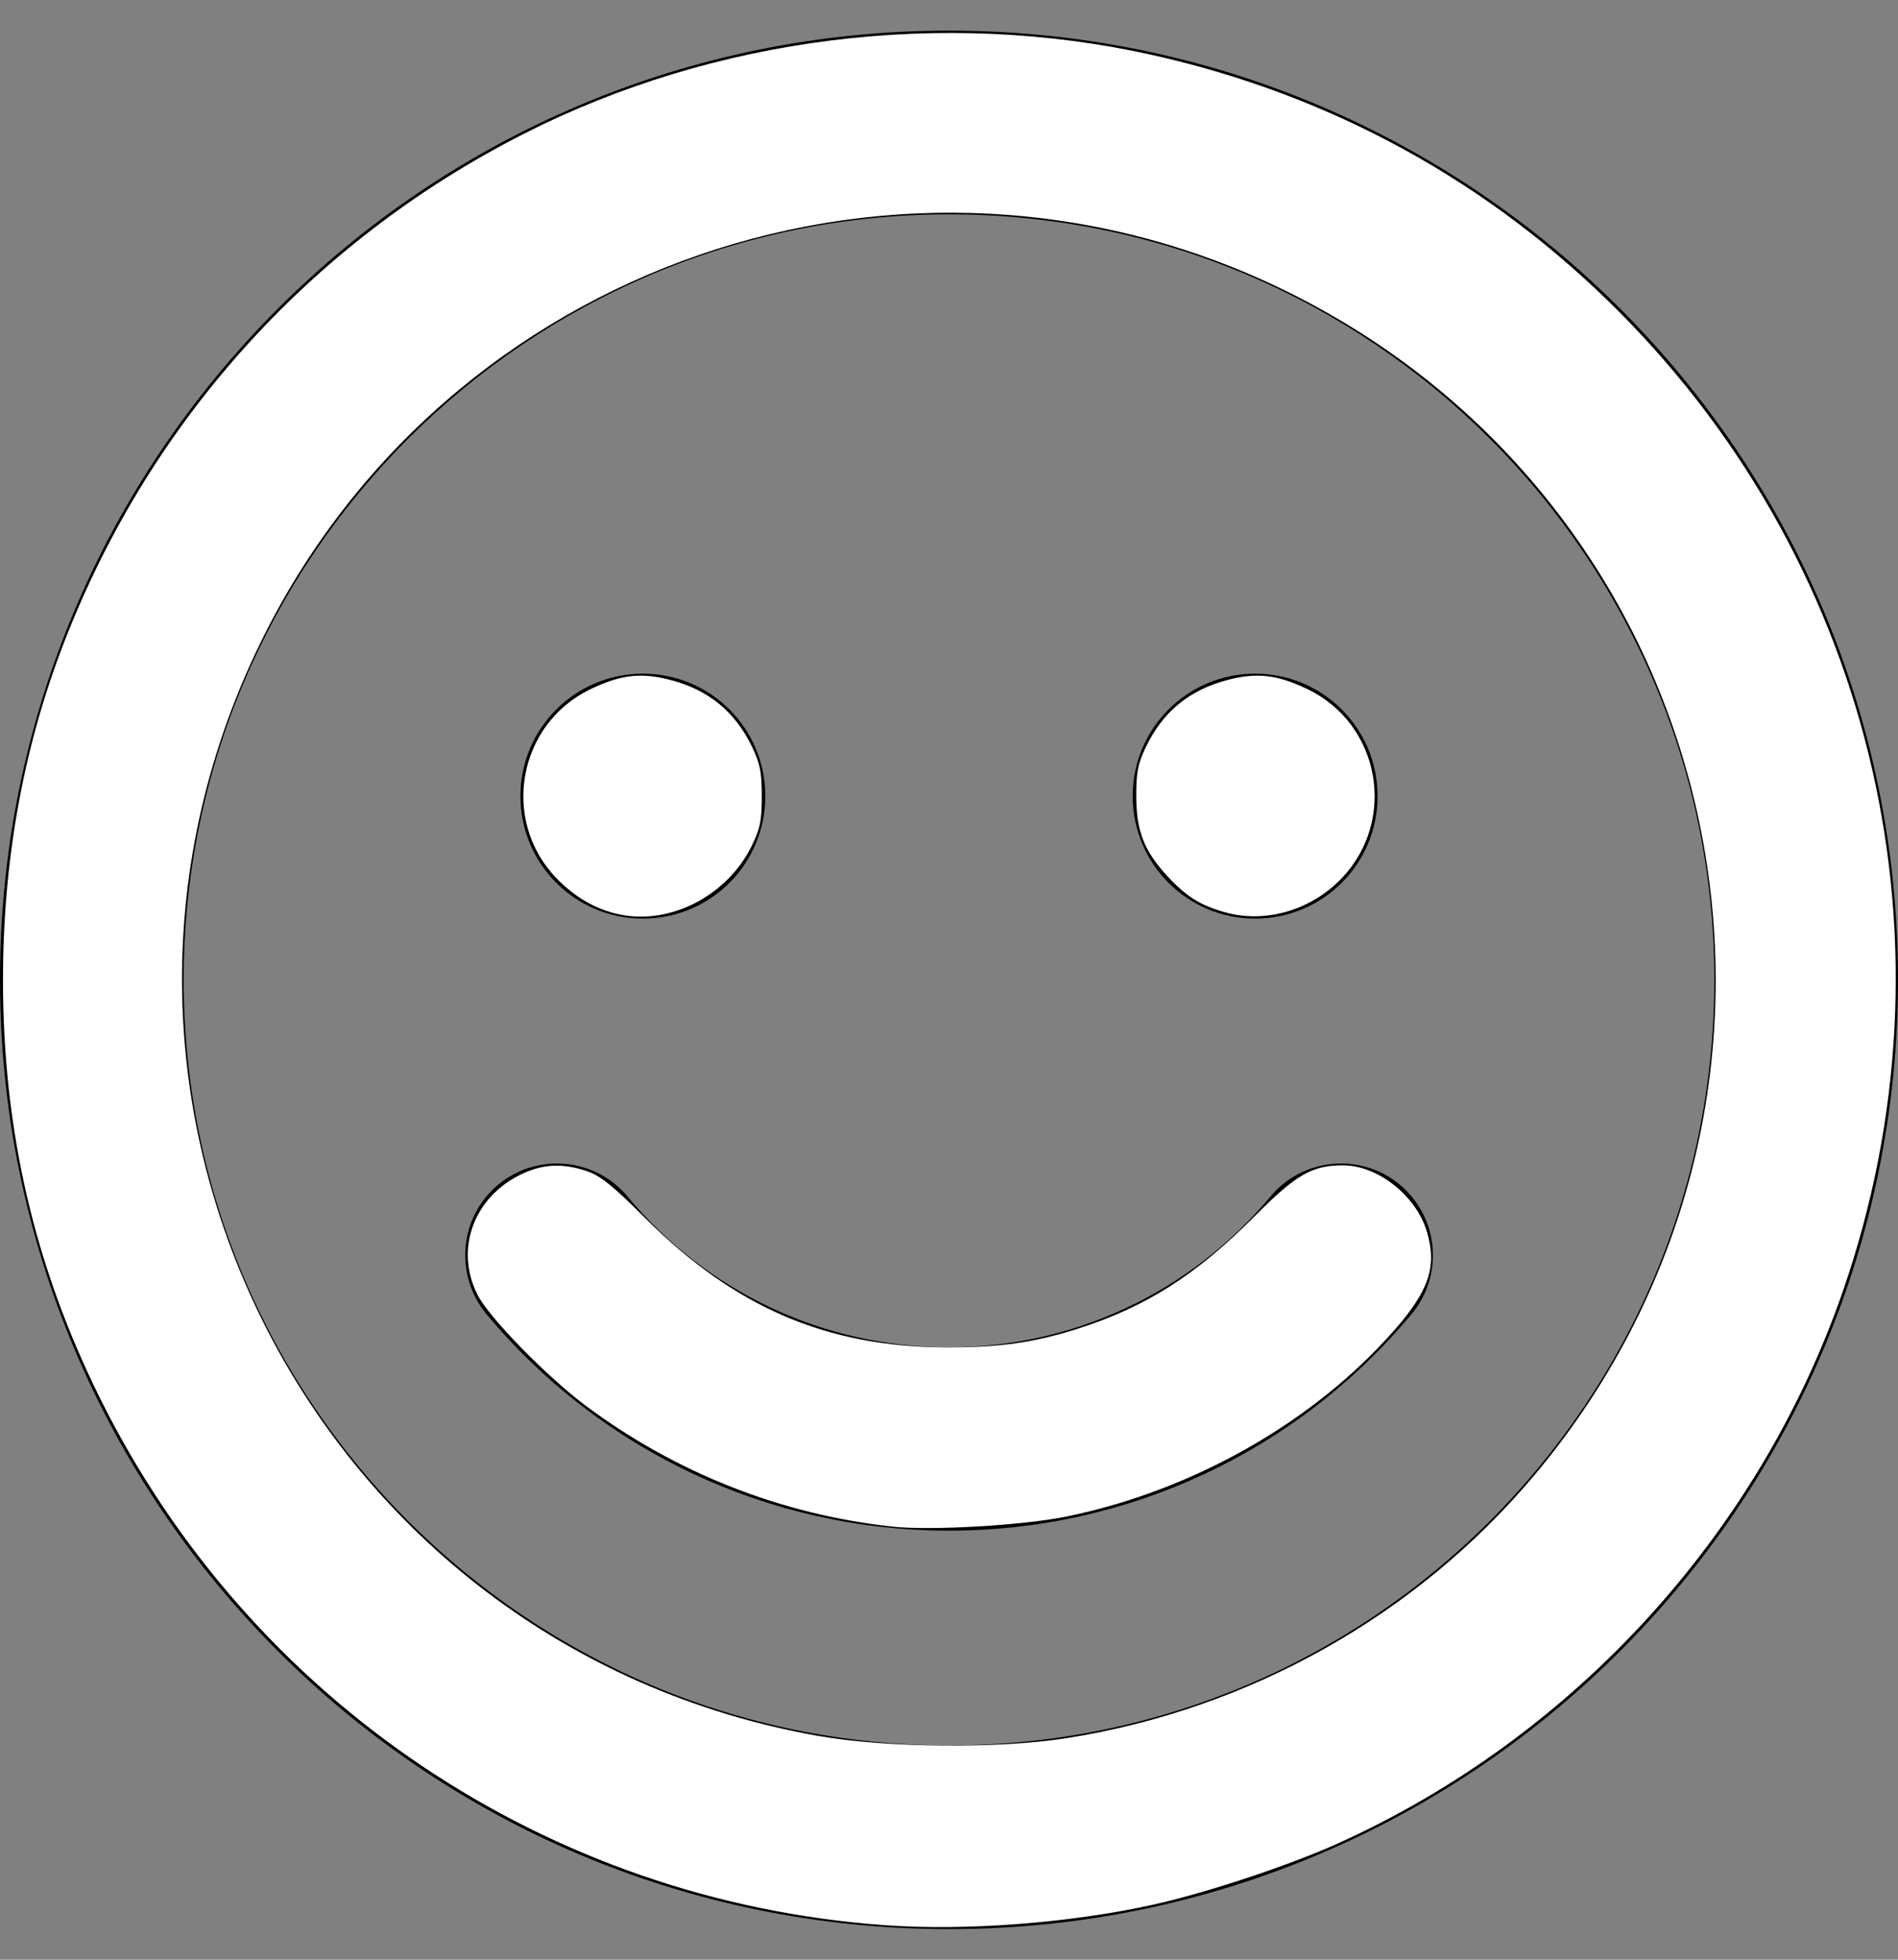 <?xml version="1.0" encoding="UTF-8" standalone="no"?>
<svg
   xmlns:dc="http://purl.org/dc/elements/1.1/"
   xmlns:cc="http://creativecommons.org/ns#"
   xmlns:rdf="http://www.w3.org/1999/02/22-rdf-syntax-ns#"
   xmlns:svg="http://www.w3.org/2000/svg"
   xmlns="http://www.w3.org/2000/svg"
   xmlns:sodipodi="http://sodipodi.sourceforge.net/DTD/sodipodi-0.dtd"
   xmlns:inkscape="http://www.inkscape.org/namespaces/inkscape"
   aria-hidden="true"
   focusable="false"
   data-prefix="far"
   data-icon="smile"
   class="svg-inline--fa fa-smile fa-w-16"
   role="img"
   viewBox="0 0 496 512"
   version="1.1"
   id="svg845"
   sodipodi:docname="smile-regular.svg"
   inkscape:version="1.0 (4035a4fb49, 2020-05-01)">
  <rect x="0" y="0" width="496" height="512" fill="#808080" stroke="none"/>
  <defs
     id="defs849" />
  <sodipodi:namedview
     inkscape:document-rotation="0"
     pagecolor="#ffffff"
     bordercolor="#666666"
     borderopacity="1"
     objecttolerance="10"
     gridtolerance="10"
     guidetolerance="10"
     inkscape:pageopacity="0"
     inkscape:pageshadow="2"
     inkscape:window-width="1366"
     inkscape:window-height="715"
     id="namedview847"
     showgrid="false"
     inkscape:zoom="1.0527344"
     inkscape:cx="248"
     inkscape:cy="256"
     inkscape:window-x="-8"
     inkscape:window-y="-8"
     inkscape:window-maximized="1"
     inkscape:current-layer="svg845" />
  <path
     fill="currentColor"
     d="M248 8C111 8 0 119 0 256s111 248 248 248 248-111 248-248S385 8 248 8zm0 448c-110.3 0-200-89.7-200-200S137.7 56 248 56s200 89.7 200 200-89.7 200-200 200zm-80-216c17.7 0 32-14.3 32-32s-14.3-32-32-32-32 14.3-32 32 14.3 32 32 32zm160 0c17.7 0 32-14.3 32-32s-14.3-32-32-32-32 14.3-32 32 14.3 32 32 32zm4 72.6c-20.8 25-51.5 39.4-84 39.4s-63.2-14.3-84-39.4c-8.5-10.2-23.7-11.5-33.8-3.1-10.2 8.5-11.5 23.6-3.1 33.8 30 36 74.1 56.6 120.9 56.6s90.9-20.6 120.9-56.6c8.5-10.2 7.1-25.3-3.1-33.8-10.1-8.4-25.3-7.1-33.8 3.1z"
     id="path843" />
  <path
     id="path844"
     d="M 231.254,502.982 C 143.165,496.66 65.387,444.438 26.106,365.239 8.981,330.713 0.779,295.335 0.779,256 c 0,-30.494 5.05,-59.195 15.126,-85.967 C 38.061,111.165 80.771,63.475 136.861,34.971 186.779,9.604 246.392,2.13 301.155,14.374 c 47.01,10.51 88.395,33.297 122.115,67.237 66.977,67.413 89.424,165.535 58.432,255.416 -21.99,63.773 -70.532,116.875 -132.242,144.665 -12.72,5.728 -34.483,12.924 -48.266,15.958 -21.699,4.777 -48.836,6.846 -69.941,5.331 z m 47.316,-48.846 C 326.478,446.64 370.331,421.988 401.121,385.243 485.184,284.919 453.184,133.334 335.818,75.903 236.611,27.358 116.309,68.781 67.96,168.134 9.569,288.121 82.204,430.256 213.803,453.525 c 17.642,3.119 46.963,3.396 64.767,0.61 z"
     style="fill:#ffffff;stroke-width:0.95" />
  <path
     id="path846"
     d="m 233.276,398.846 c -29.006,-3.114 -56.693,-14.022 -80.256,-31.619 -10.138,-7.571 -25.206,-23.01 -28.204,-28.898 -6.069,-11.918 -1.047,-25.641 11.57,-31.616 5.572,-2.639 10.744,-2.861 16.995,-0.731 3.546,1.208 6.779,3.807 15.13,12.162 23.464,23.475 47.613,33.83 79.014,33.88 13.775,0.022 22.846,-1.279 34.197,-4.906 17.805,-5.688 30.907,-14.029 46.198,-29.41 10.806,-10.869 14.993,-13.274 23.077,-13.255 9.134,0.022 19.185,8.03 21.931,17.474 2.602,8.951 0.523,15.225 -8.442,25.47 -20.976,23.971 -52.438,41.912 -85.506,48.76 -11.319,2.344 -35.603,3.772 -45.702,2.688 z"
     style="fill:#ffffff;stroke-width:0.95" />
  <path
     id="path848"
     d="m 161.885,238.91 c -6.185,-1.298 -11.812,-4.564 -16.666,-9.673 -14.379,-15.136 -9.8,-40.068 9.028,-49.149 7.872,-3.796 13.163,-4.437 20.718,-2.507 10.128,2.588 17.142,8.308 21.609,17.625 2.062,4.301 2.505,6.568 2.506,12.824 6.4e-4,6.397 -0.419,8.454 -2.654,13.004 -6.366,12.963 -21.249,20.666 -34.541,17.876 z"
     style="fill:#ffffff;stroke-width:0.95" />
  <path
     id="path850"
     d="m 320.27,238.383 c -6.575,-1.819 -10.259,-4.123 -15.245,-9.532 -6.056,-6.57 -8.074,-11.764 -8.09,-20.821 -0.011,-6.275 0.423,-8.51 2.491,-12.824 4.467,-9.317 11.481,-15.037 21.609,-17.625 7.555,-1.93 12.846,-1.29 20.718,2.507 18.833,9.083 23.39,33.914 9.028,49.202 -7.926,8.437 -19.942,12.018 -30.511,9.094 z"
     style="fill:#ffffff;stroke-width:0.95" />
</svg>
